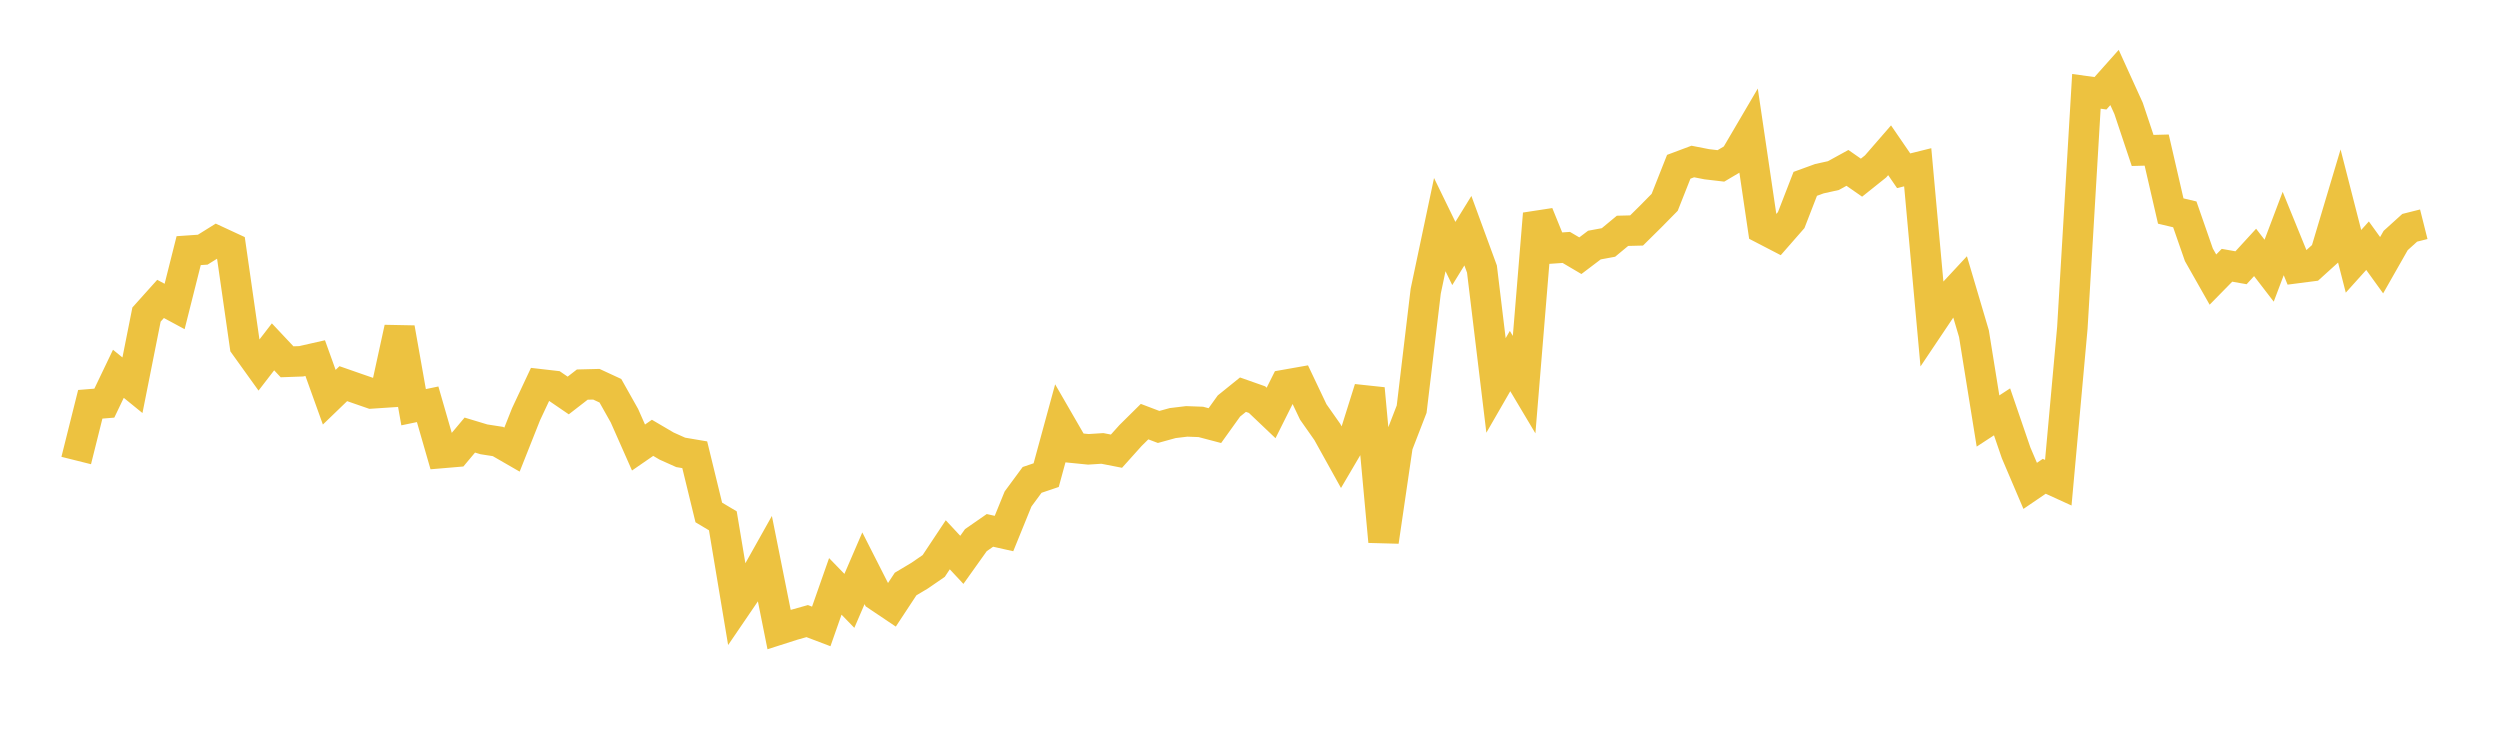 <svg width="164" height="48" xmlns="http://www.w3.org/2000/svg" xmlns:xlink="http://www.w3.org/1999/xlink"><path fill="none" stroke="rgb(237,194,64)" stroke-width="2" d="M5,30.21L5.922,26.521L6.844,26.446L7.766,24.521L8.689,25.272L9.611,20.636L10.533,19.609L11.455,20.105L12.377,16.442L13.299,16.379L14.222,15.804L15.144,16.232L16.066,22.664L16.988,23.948L17.91,22.753L18.832,23.734L19.754,23.701L20.677,23.492L21.599,26.057L22.521,25.168L23.443,25.49L24.365,25.809L25.287,25.748L26.21,21.519L27.132,26.713L28.054,26.521L28.976,29.719L29.898,29.641L30.82,28.541L31.743,28.82L32.665,28.963L33.587,29.495L34.509,27.173L35.431,25.208L36.353,25.314L37.275,25.944L38.198,25.229L39.12,25.206L40.042,25.633L40.964,27.273L41.886,29.357L42.808,28.721L43.731,29.263L44.653,29.676L45.575,29.832L46.497,33.617L47.419,34.166L48.341,39.693L49.263,38.34L50.186,36.694L51.108,41.298L52.03,41.003L52.952,40.744L53.874,41.094L54.796,38.467L55.719,39.417L56.641,37.279L57.563,39.093L58.485,39.712L59.407,38.312L60.329,37.762L61.251,37.128L62.174,35.738L63.096,36.727L64.018,35.433L64.94,34.793L65.862,35L66.784,32.733L67.707,31.481L68.629,31.169L69.551,27.788L70.473,29.384L71.395,29.476L72.317,29.417L73.24,29.597L74.162,28.57L75.084,27.658L76.006,28.008L76.928,27.754L77.85,27.643L78.772,27.677L79.695,27.92L80.617,26.634L81.539,25.89L82.461,26.215L83.383,27.091L84.305,25.247L85.228,25.084L86.15,27.024L87.072,28.336L87.994,29.997L88.916,28.428L89.838,25.493L90.76,35.525L91.683,29.223L92.605,26.839L93.527,19.102L94.449,14.735L95.371,16.629L96.293,15.133L97.216,17.65L98.138,25.285L99.06,23.685L99.982,25.232L100.904,14.025L101.826,16.294L102.749,16.231L103.671,16.774L104.593,16.076L105.515,15.906L106.437,15.142L107.359,15.119L108.281,14.208L109.204,13.271L110.126,10.94L111.048,10.595L111.97,10.775L112.892,10.883L113.814,10.337L114.737,8.764L115.659,15.013L116.581,15.491L117.503,14.438L118.425,12.06L119.347,11.724L120.269,11.52L121.192,11.013L122.114,11.655L123.036,10.919L123.958,9.858L124.88,11.202L125.802,10.973L126.725,21.139L127.647,19.765L128.569,18.774L129.491,21.889L130.413,27.618L131.335,27.016L132.257,29.707L133.18,31.873L134.102,31.245L135.024,31.666L135.946,21.51L136.868,5.991L137.79,6.119L138.713,5.083L139.635,7.11L140.557,9.87L141.479,9.845L142.401,13.844L143.323,14.062L144.246,16.714L145.168,18.341L146.09,17.402L147.012,17.565L147.934,16.558L148.856,17.757L149.778,15.318L150.701,17.582L151.623,17.463L152.545,16.629L153.467,13.544L154.389,17.142L155.311,16.118L156.234,17.398L157.156,15.777L158.078,14.943L159,14.711"></path></svg>